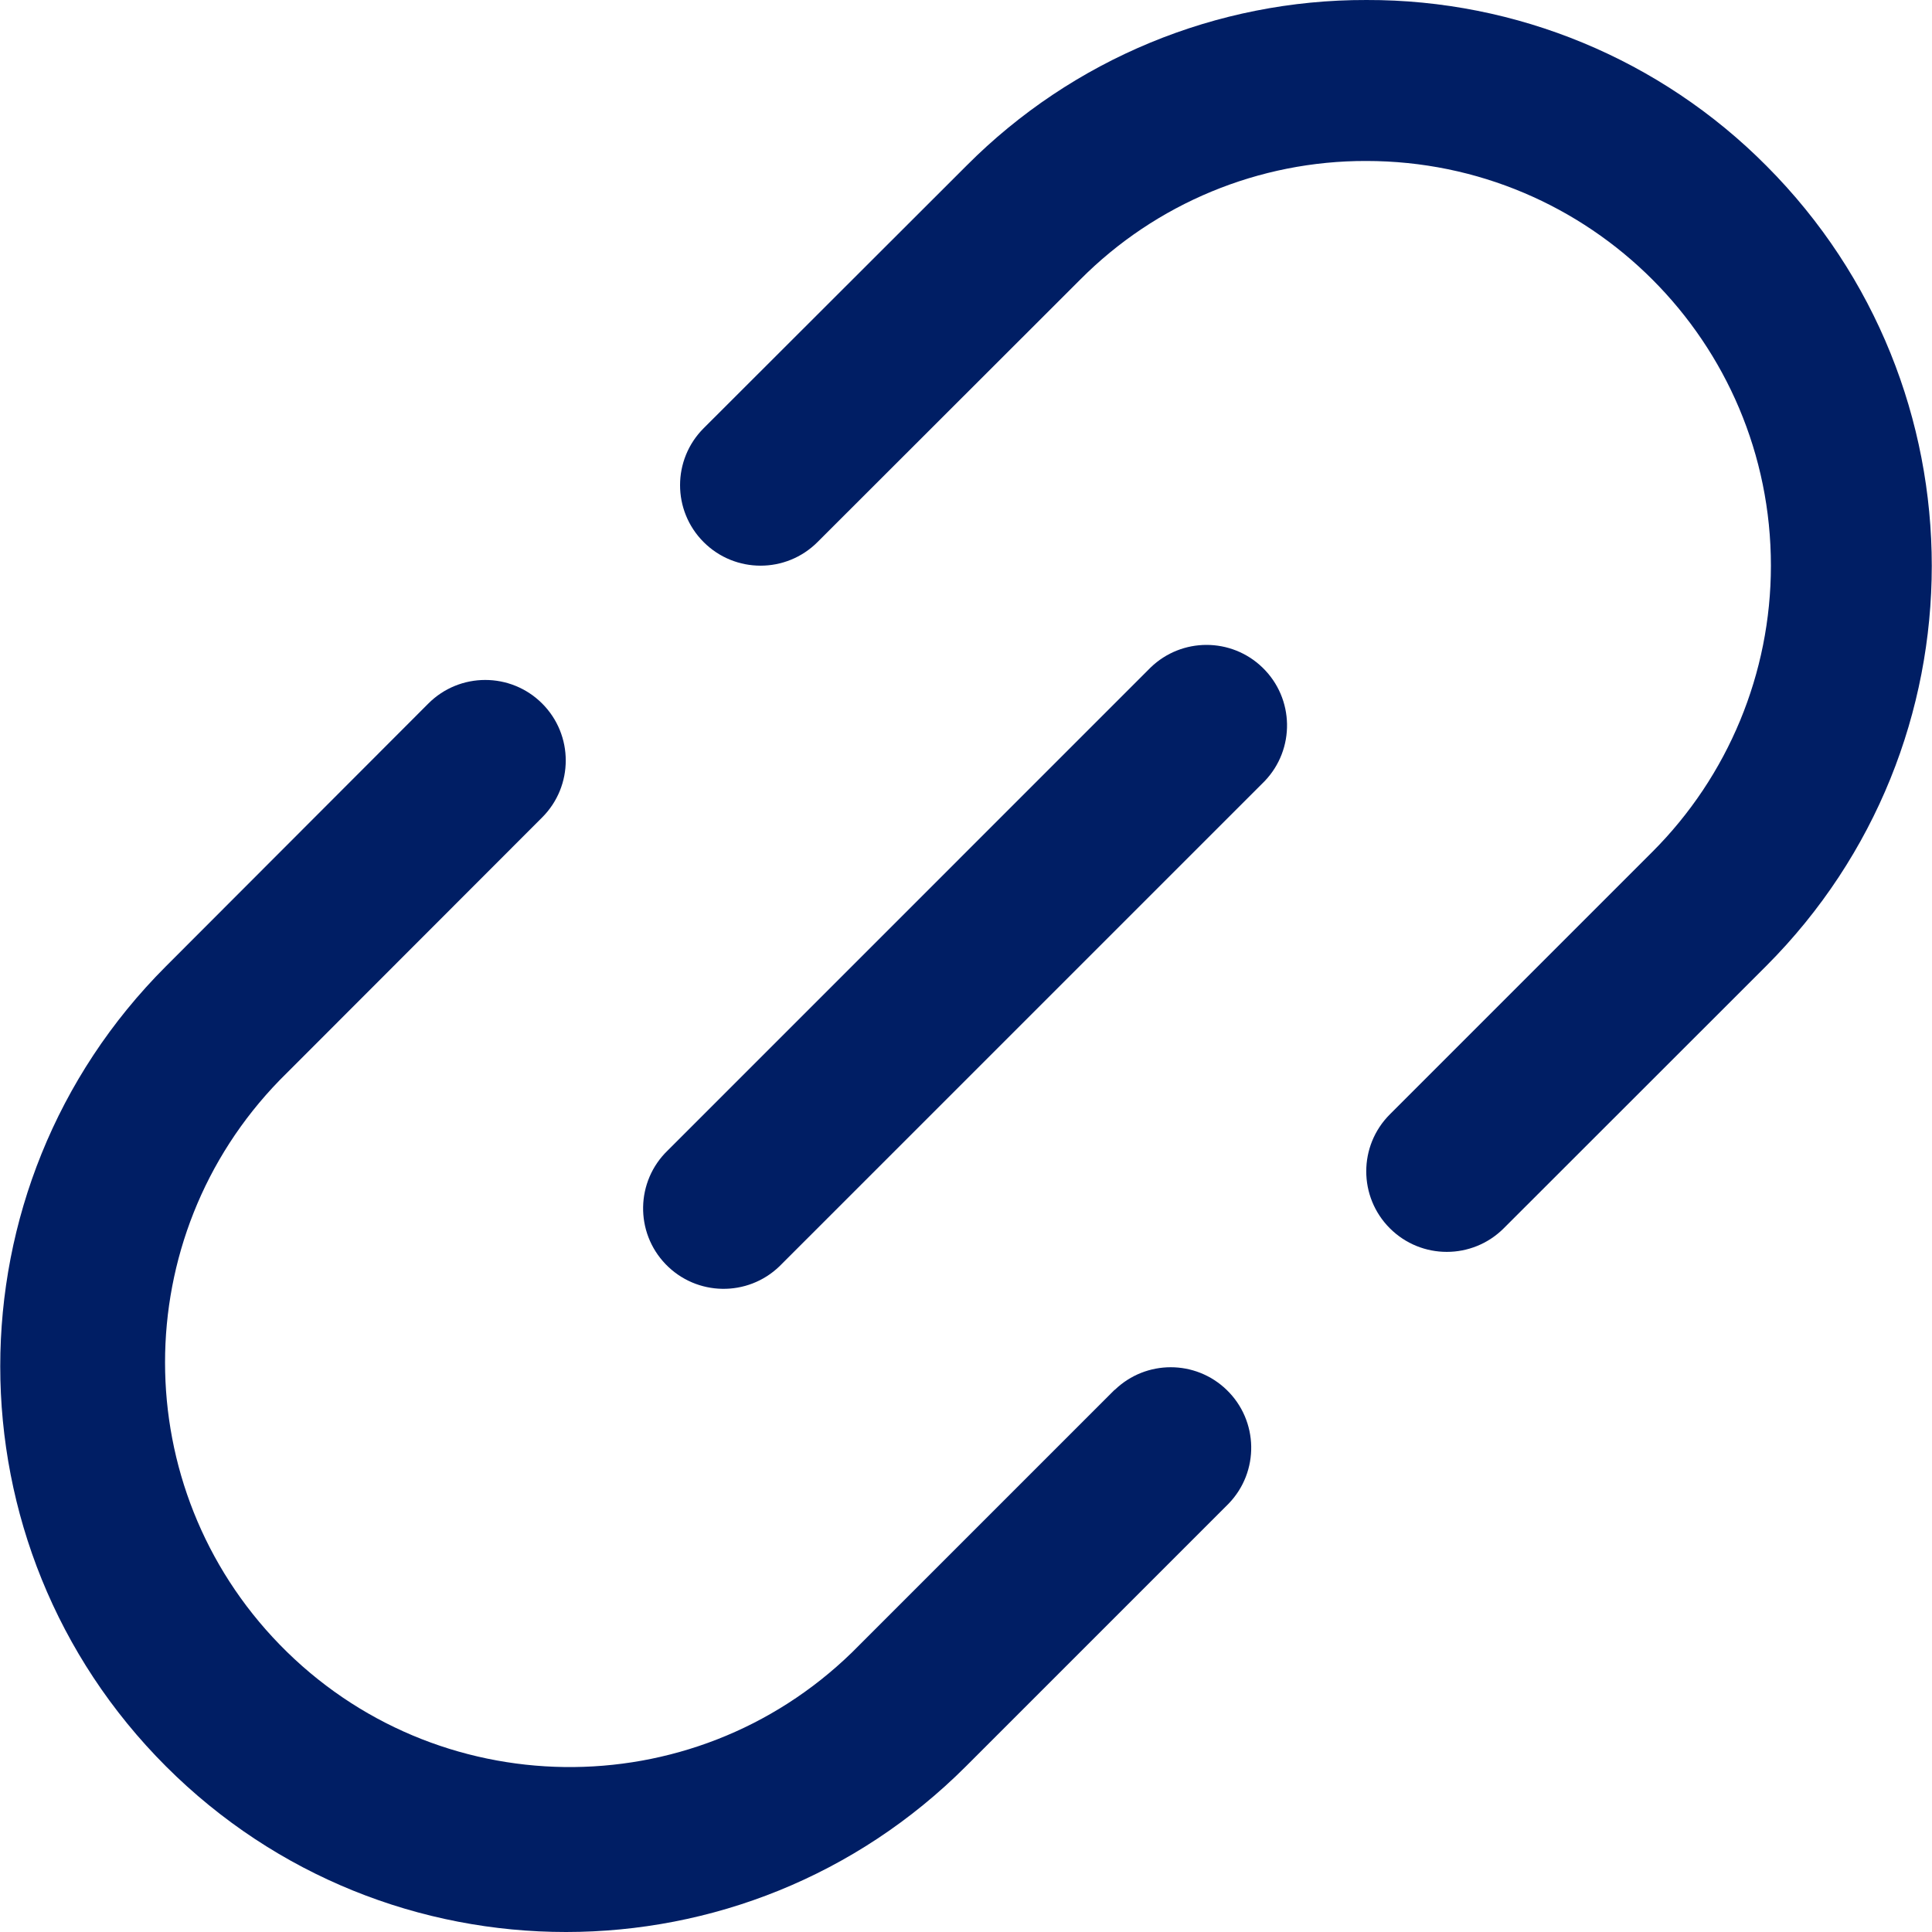 <?xml version="1.0" encoding="UTF-8"?> <svg xmlns="http://www.w3.org/2000/svg" width="50" height="50" viewBox="0 0 50 50" fill="none"><g clip-path="url(#clip0_695_15)"><path d="M28.845 35.969L22.05 42.764C17.905 46.798 11.274 46.708 7.239 42.563C3.283 38.498 3.282 32.022 7.237 27.955L14.032 21.154C14.845 20.34 14.845 19.021 14.031 18.207C13.217 17.394 11.898 17.394 11.085 18.208L4.292 25.01C-1.424 30.729 -1.422 39.998 4.297 45.715C10.016 51.431 19.285 51.428 25.002 45.709L31.797 38.914C32.596 38.087 32.573 36.768 31.745 35.969C30.938 35.189 29.659 35.189 28.851 35.969H28.845V35.969Z" fill="#001E64"></path><path d="M45.716 4.293C42.978 1.536 39.25 -0.01 35.365 5.17417e-05C31.482 -0.01 27.756 1.533 25.016 4.285L18.211 11.082C17.397 11.895 17.396 13.215 18.21 14.029C19.023 14.843 20.342 14.843 21.156 14.03L27.957 7.235C29.916 5.264 32.582 4.159 35.361 4.166C41.145 4.168 45.833 8.859 45.831 14.643C45.83 17.42 44.727 20.082 42.764 22.045L35.969 28.84C35.155 29.654 35.155 30.974 35.969 31.788C36.783 32.602 38.103 32.602 38.917 31.788L45.712 24.997C51.42 19.277 51.422 10.016 45.716 4.293Z" fill="#001E64"></path><path d="M29.778 17.275L17.28 29.774C16.452 30.573 16.429 31.892 17.228 32.719C18.028 33.547 19.346 33.569 20.174 32.77C20.191 32.754 20.208 32.736 20.225 32.719L32.724 20.221C33.523 19.393 33.5 18.074 32.672 17.275C31.865 16.495 30.585 16.495 29.778 17.275Z" fill="#001E64"></path></g><defs><clipPath id="clip0_695_15"><rect width="50" height="50" fill="white"></rect></clipPath></defs></svg> 